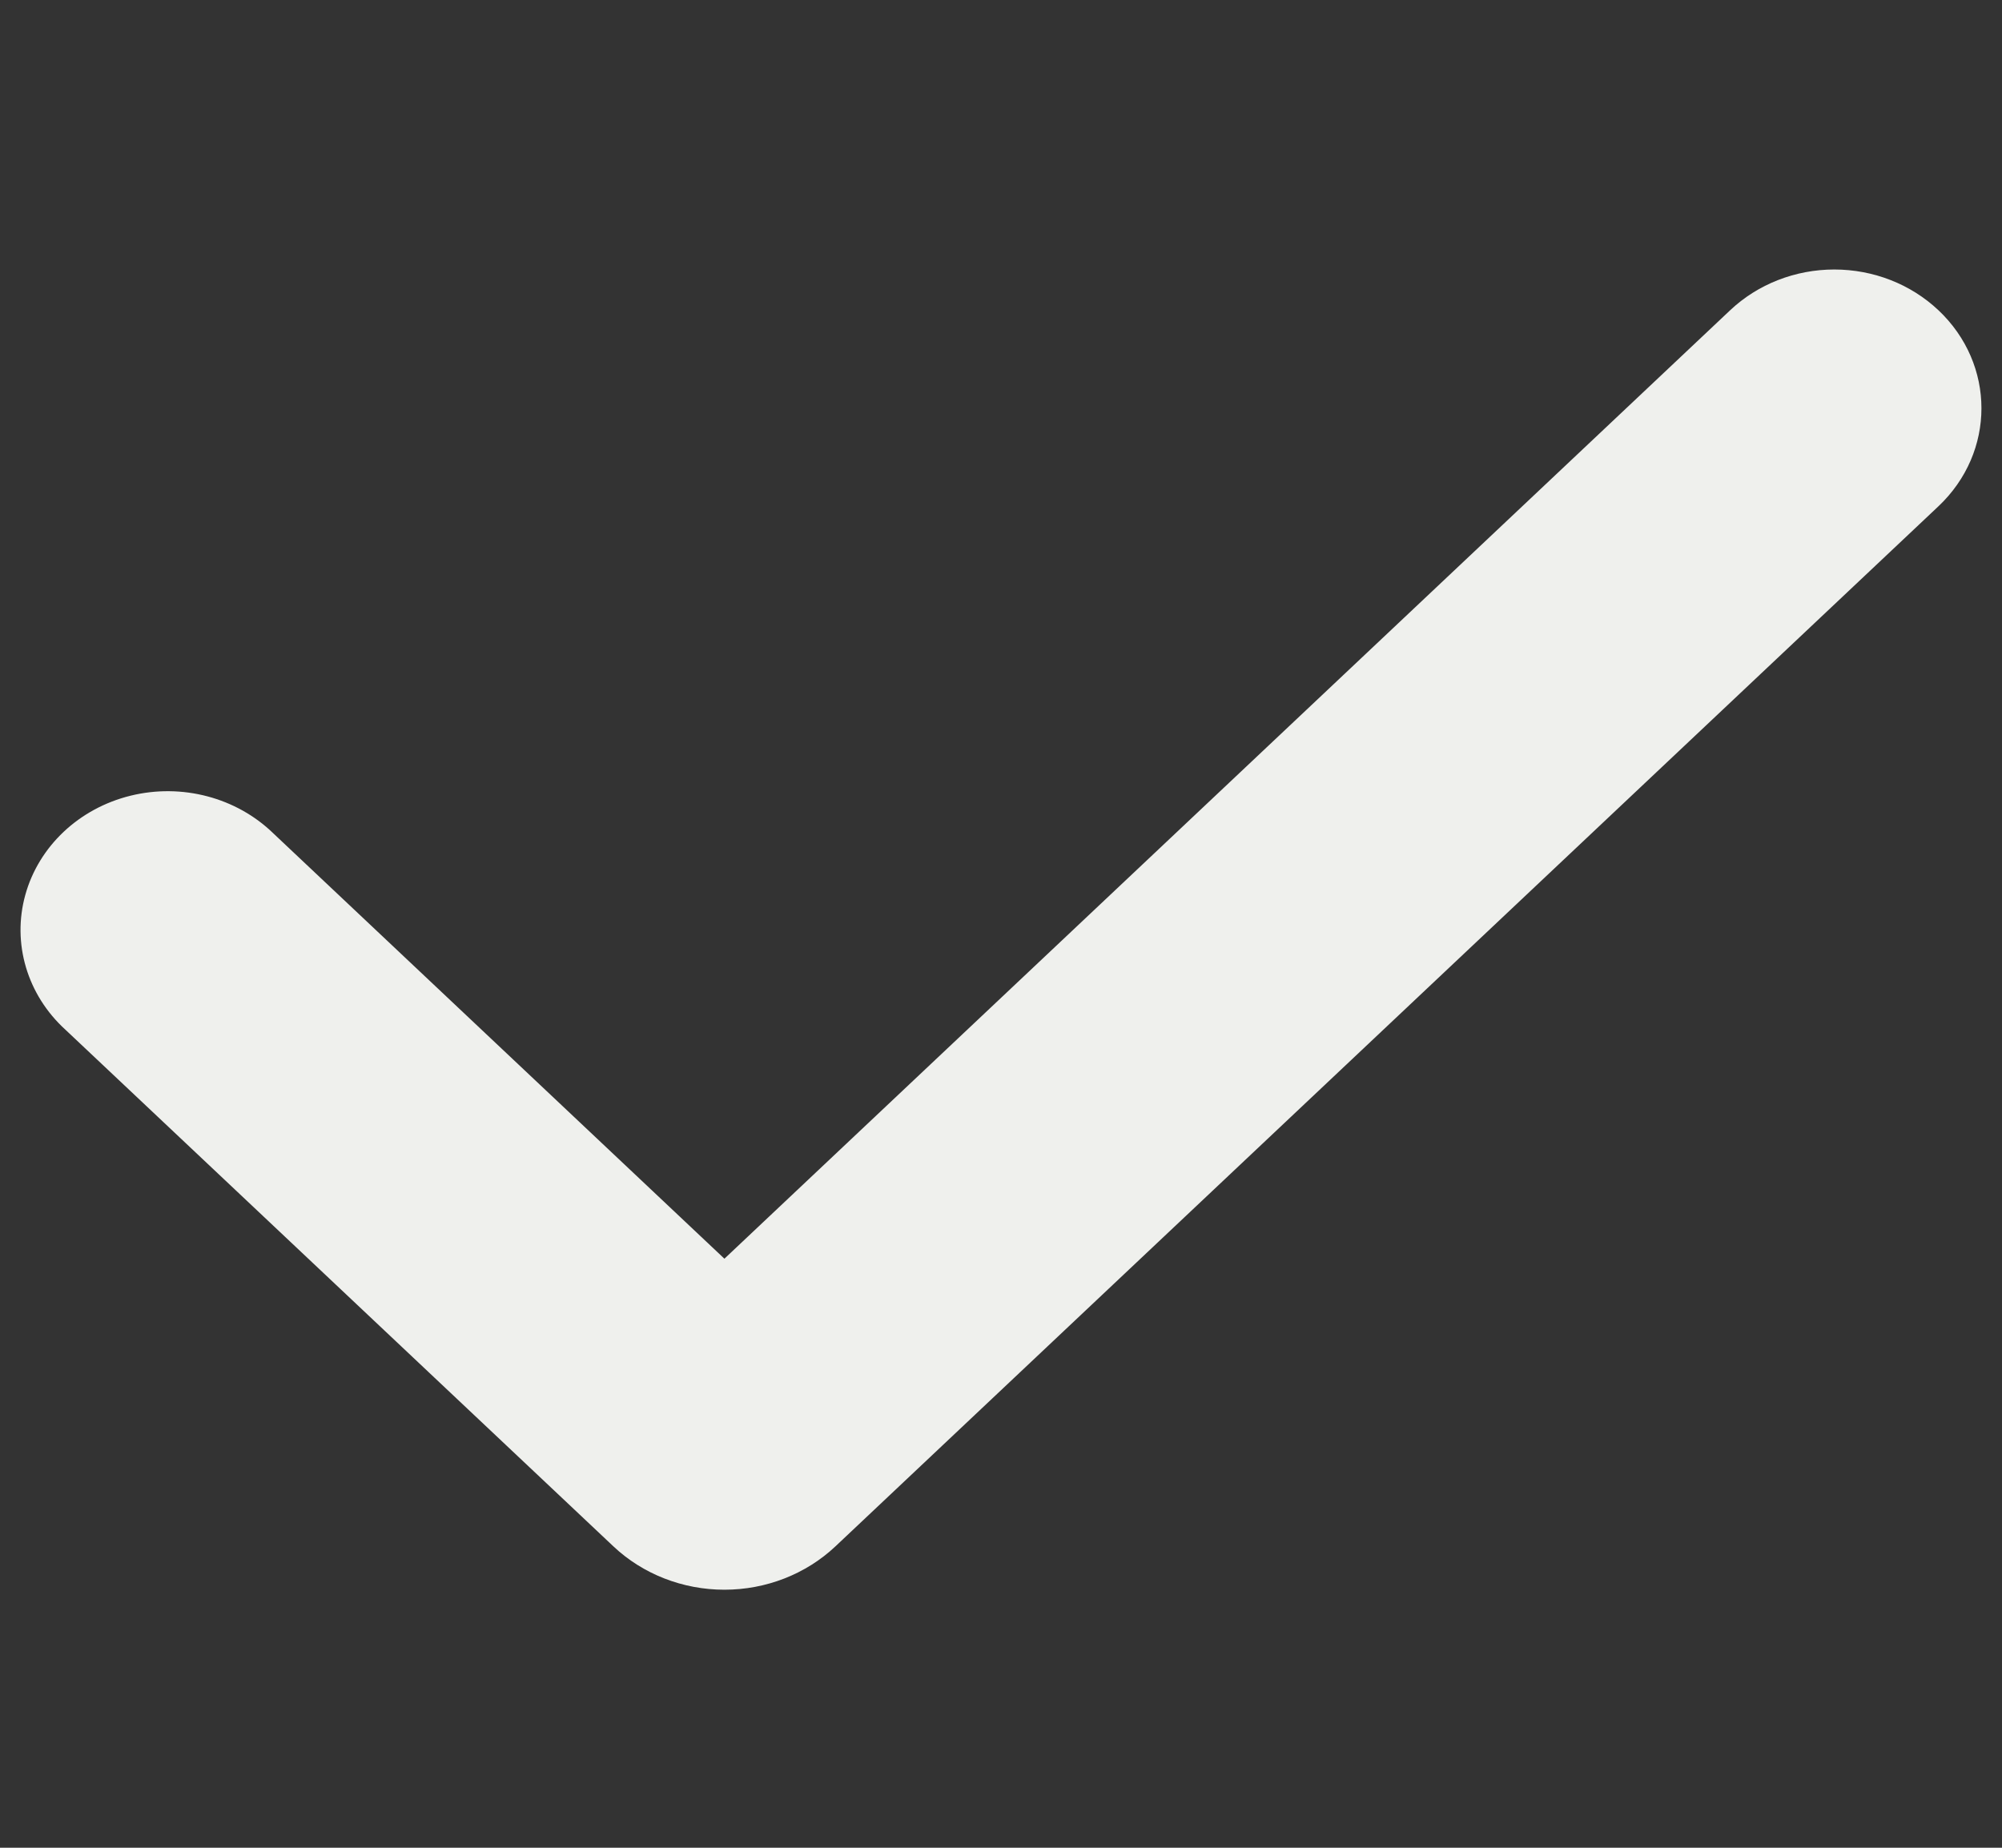 <?xml version="1.0" encoding="UTF-8"?>
<svg xmlns="http://www.w3.org/2000/svg" height="48" viewBox="0 0 52 48" width="52">
  <rect x="0" y="0" width="52" height="48" fill="#333333" stroke="none"/>
  <path d="m49.814 1.057c1.492 1.408 1.492 3.689 0 5.097l-28.648 27.017c-.765.721-1.802 1.126-2.883 1.126s-2.119-.405-2.883-1.126l-14.233-13.421c-.994-.905-1.392-2.245-1.042-3.505.35-1.26 1.393-2.244 2.73-2.574s2.757.046 3.717.983l11.711 11.044 26.125-24.64c.717-.676 1.689-1.057 2.703-1.057 1.014 0 1.987.38 2.703 1.057" fill="#eff0ed" transform="translate(.533 7)"></path>
</svg>
